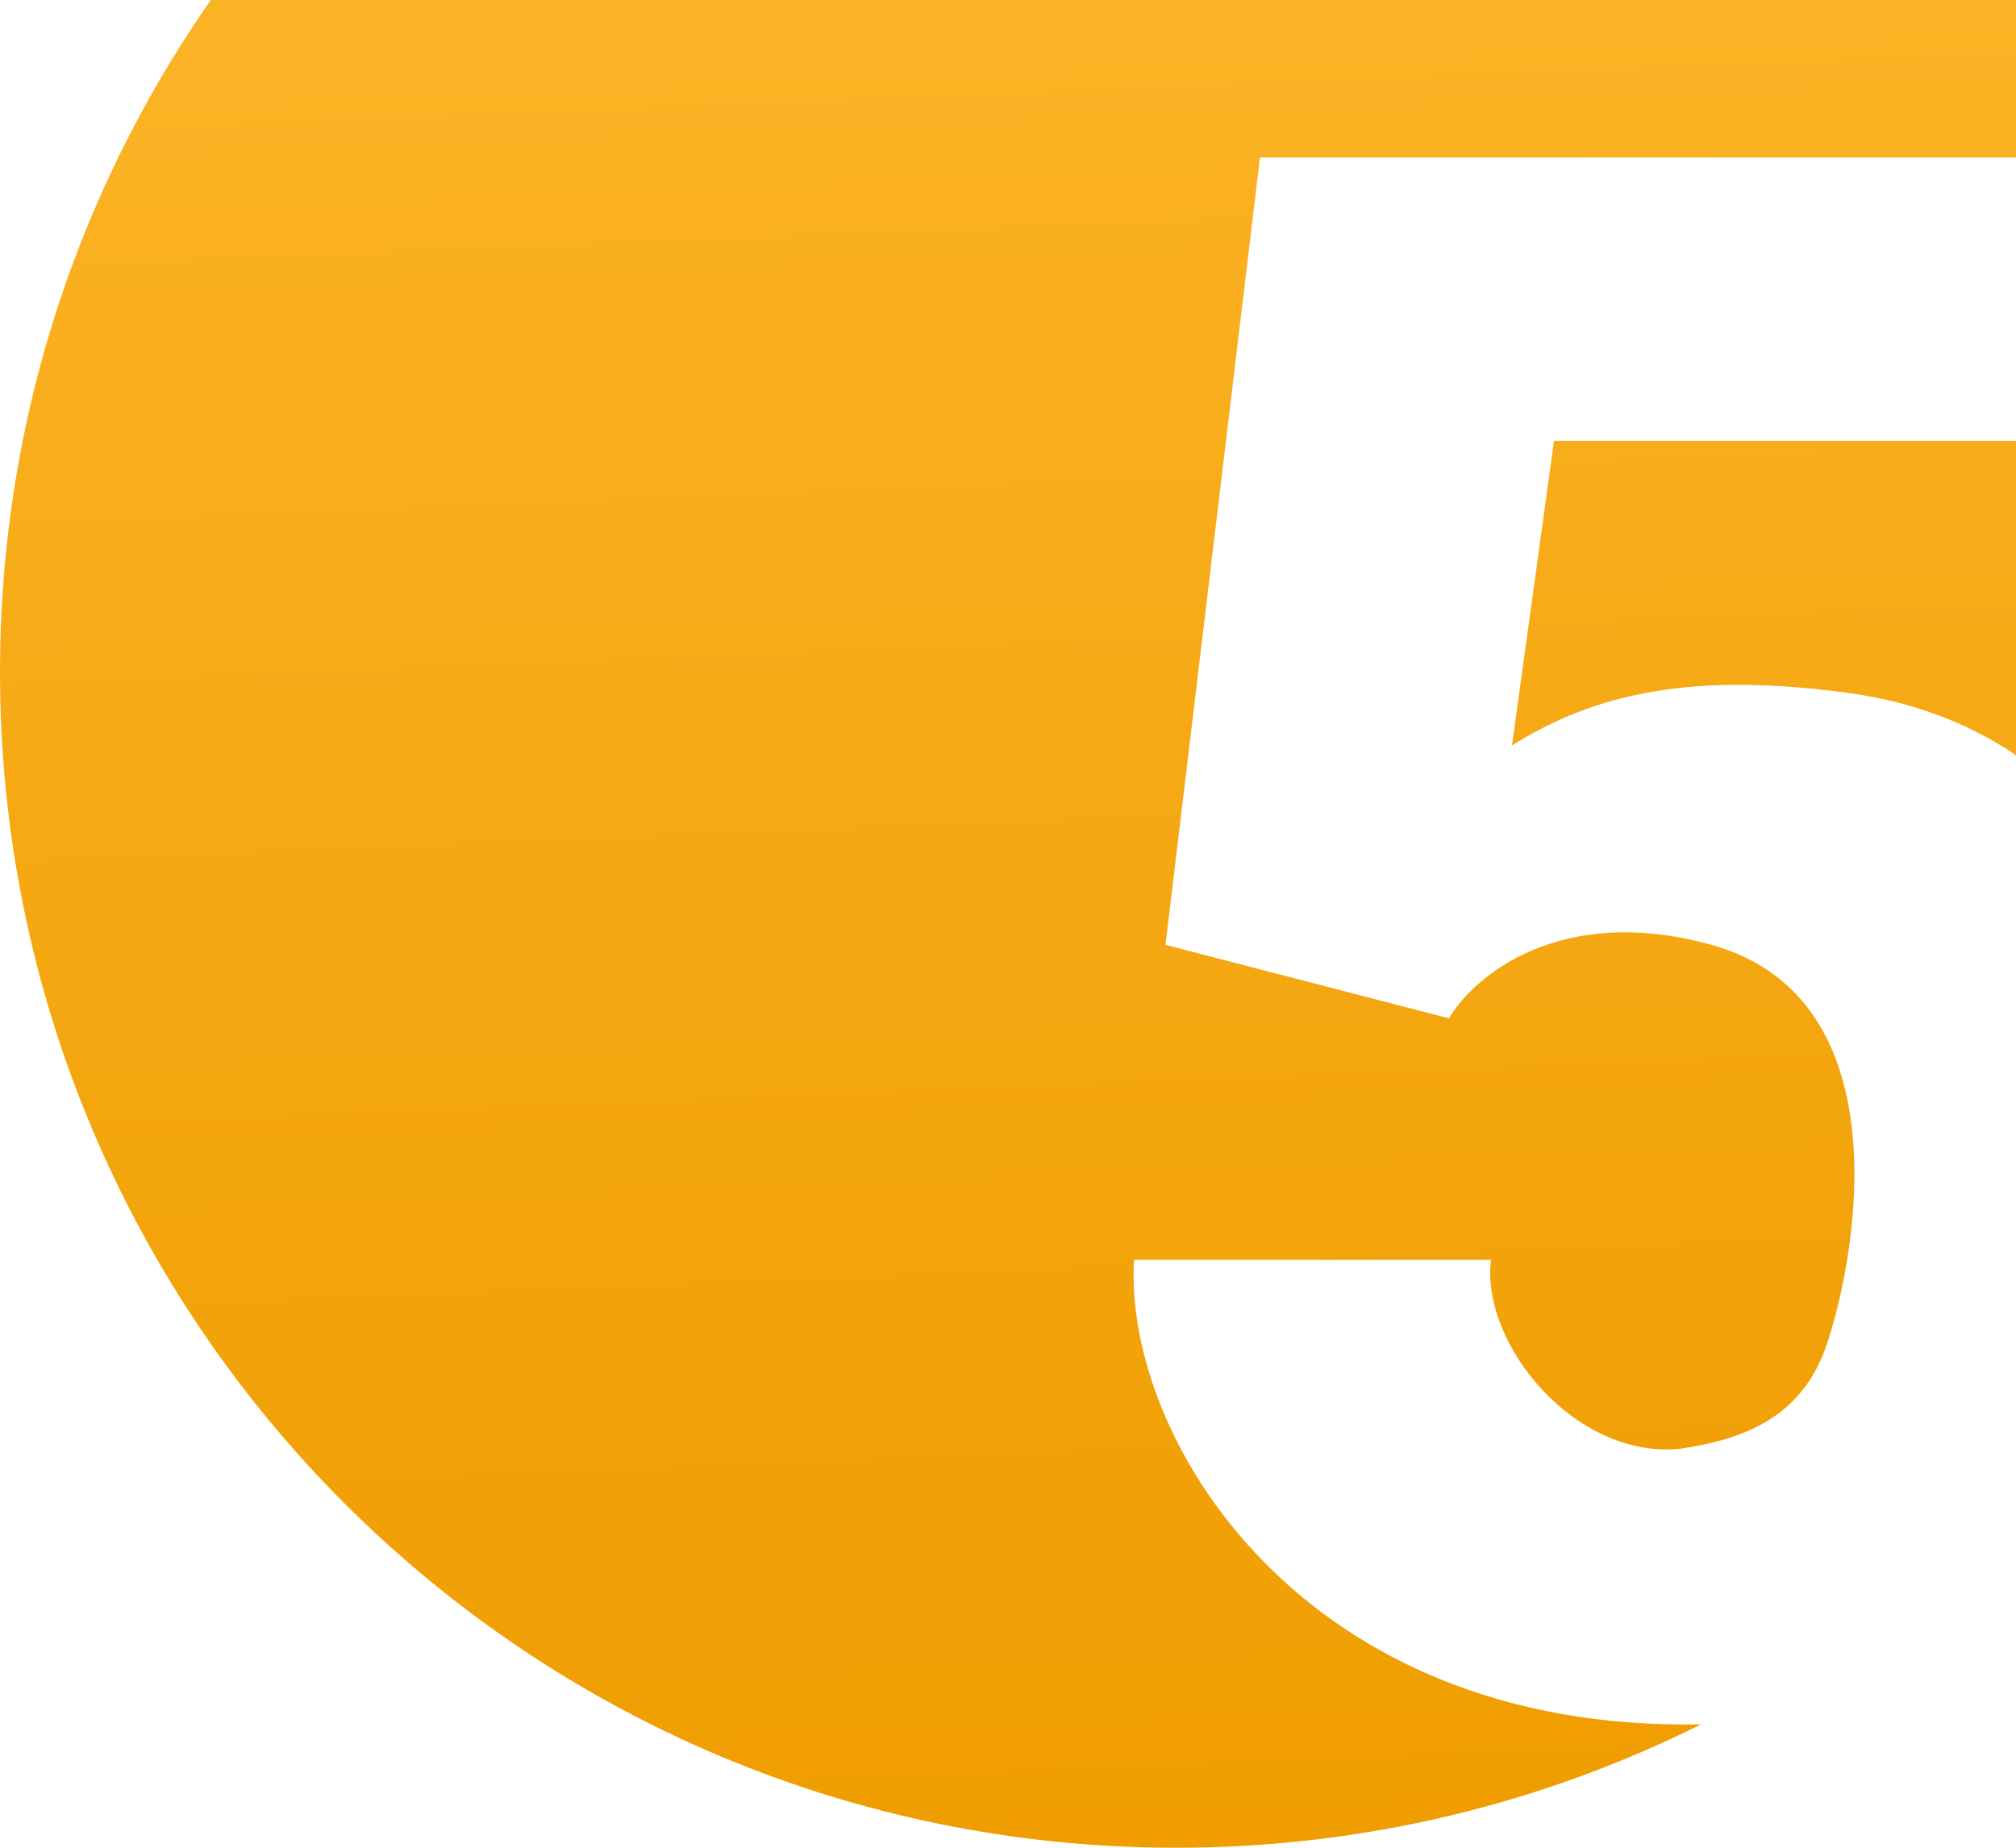<svg width="96" height="88" viewBox="0 0 96 88" fill="none" xmlns="http://www.w3.org/2000/svg">
<path d="M0 32C0 62.928 25.072 88 56 88C64.984 88 73.475 85.884 81 82.124C62 82.5 53.5 68.5 54 60H71C70.5 64 75 69.5 80 69C83.073 68.546 85.833 67.5 87 64C88.5 59.5 90.5 47.5 81.5 45C74.3 43 70.167 46.5 69 48.5L55.5 45L60 7.5H103V21H74L72 35.5C76 33 80.6 32 88 33C102.8 35 105.833 50.641 105.5 58.211C109.649 50.391 112 41.47 112 32C112 1.072 86.928 -24 56 -24C25.072 -24 0 1.072 0 32Z" fill="url(#paint0_linear)"/>
<defs>
<linearGradient id="paint0_linear" x1="59.652" y1="88" x2="55.187" y2="-23.834" gradientUnits="userSpaceOnUse">
<stop stop-color="#EF9D00"/>
<stop offset="0.499" stop-color="#F6AA16"/>
<stop offset="1" stop-color="#FFB930"/>
</linearGradient>
</defs>
</svg>
